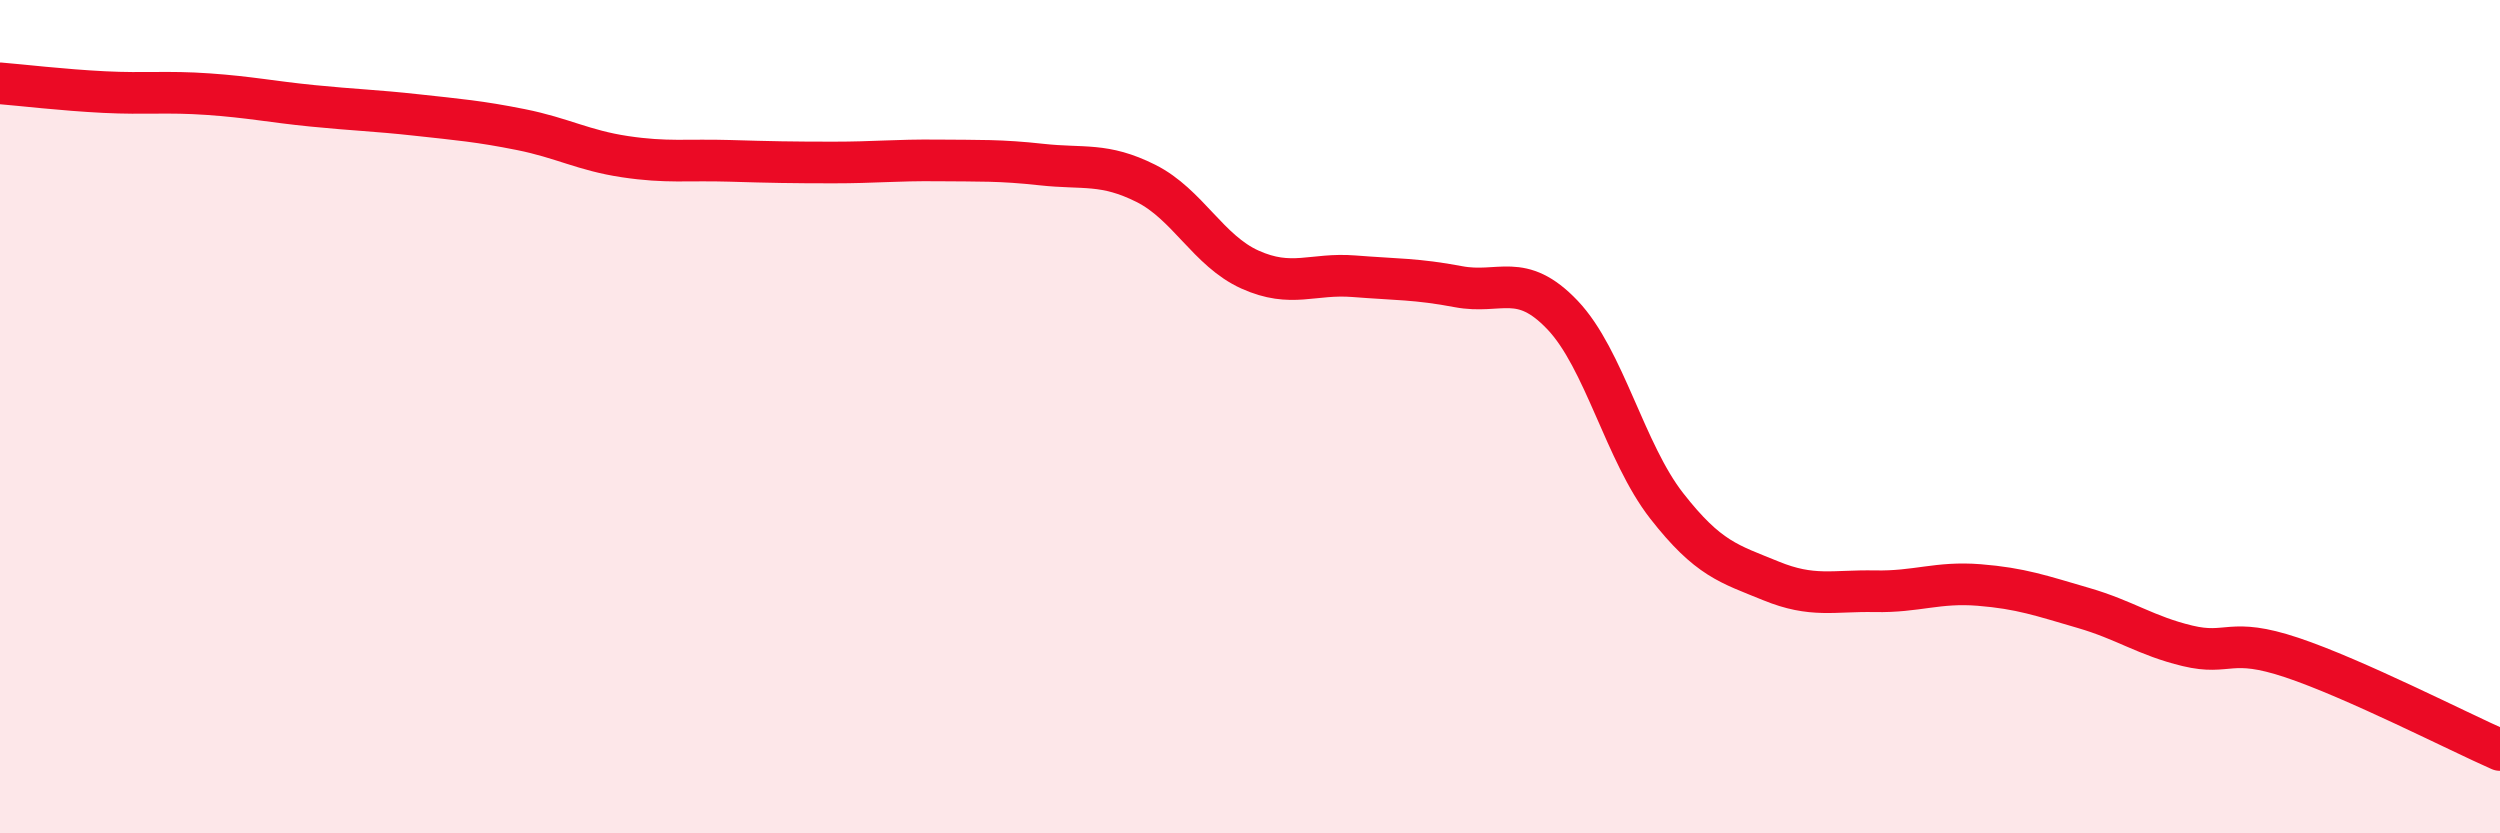 
    <svg width="60" height="20" viewBox="0 0 60 20" xmlns="http://www.w3.org/2000/svg">
      <path
        d="M 0,2 C 0.5,2.04 1.5,2.16 2.5,2.21 C 3.5,2.26 4,2.19 5,2.26 C 6,2.33 6.5,2.44 7.5,2.54 C 8.5,2.64 9,2.65 10,2.76 C 11,2.87 11.5,2.91 12.5,3.11 C 13.5,3.31 14,3.61 15,3.76 C 16,3.91 16.5,3.83 17.5,3.86 C 18.5,3.89 19,3.9 20,3.9 C 21,3.9 21.5,3.84 22.5,3.85 C 23.5,3.86 24,3.84 25,3.95 C 26,4.06 26.5,3.9 27.5,4.4 C 28.5,4.9 29,6.02 30,6.47 C 31,6.92 31.5,6.55 32.5,6.63 C 33.5,6.71 34,6.69 35,6.88 C 36,7.07 36.5,6.51 37.5,7.56 C 38.5,8.61 39,10.86 40,12.14 C 41,13.42 41.5,13.53 42.5,13.94 C 43.5,14.35 44,14.17 45,14.19 C 46,14.21 46.5,13.96 47.5,14.04 C 48.5,14.12 49,14.3 50,14.59 C 51,14.88 51.5,15.26 52.5,15.5 C 53.5,15.74 53.5,15.28 55,15.78 C 56.5,16.28 59,17.56 60,18L60 20L0 20Z"
        fill="#EB0A25"
        opacity="0.1"
        stroke-linecap="round"
        stroke-linejoin="round"
      />
      <path
        d="M 0,2 C 0.5,2.04 1.5,2.16 2.5,2.21 C 3.5,2.26 4,2.19 5,2.26 C 6,2.33 6.5,2.44 7.5,2.54 C 8.5,2.64 9,2.65 10,2.76 C 11,2.87 11.5,2.91 12.5,3.11 C 13.5,3.31 14,3.61 15,3.76 C 16,3.91 16.5,3.83 17.5,3.86 C 18.5,3.89 19,3.9 20,3.9 C 21,3.9 21.5,3.84 22.5,3.85 C 23.5,3.86 24,3.84 25,3.95 C 26,4.06 26.5,3.9 27.5,4.4 C 28.5,4.9 29,6.02 30,6.47 C 31,6.92 31.5,6.55 32.5,6.63 C 33.5,6.71 34,6.69 35,6.88 C 36,7.07 36.5,6.51 37.5,7.56 C 38.5,8.61 39,10.86 40,12.14 C 41,13.42 41.5,13.53 42.5,13.94 C 43.5,14.35 44,14.17 45,14.19 C 46,14.21 46.5,13.96 47.5,14.04 C 48.5,14.12 49,14.3 50,14.59 C 51,14.88 51.5,15.26 52.5,15.5 C 53.5,15.74 53.5,15.28 55,15.78 C 56.5,16.28 59,17.56 60,18"
        stroke="#EB0A25"
        stroke-width="1"
        fill="none"
        stroke-linecap="round"
        stroke-linejoin="round"
      />
    </svg>
  